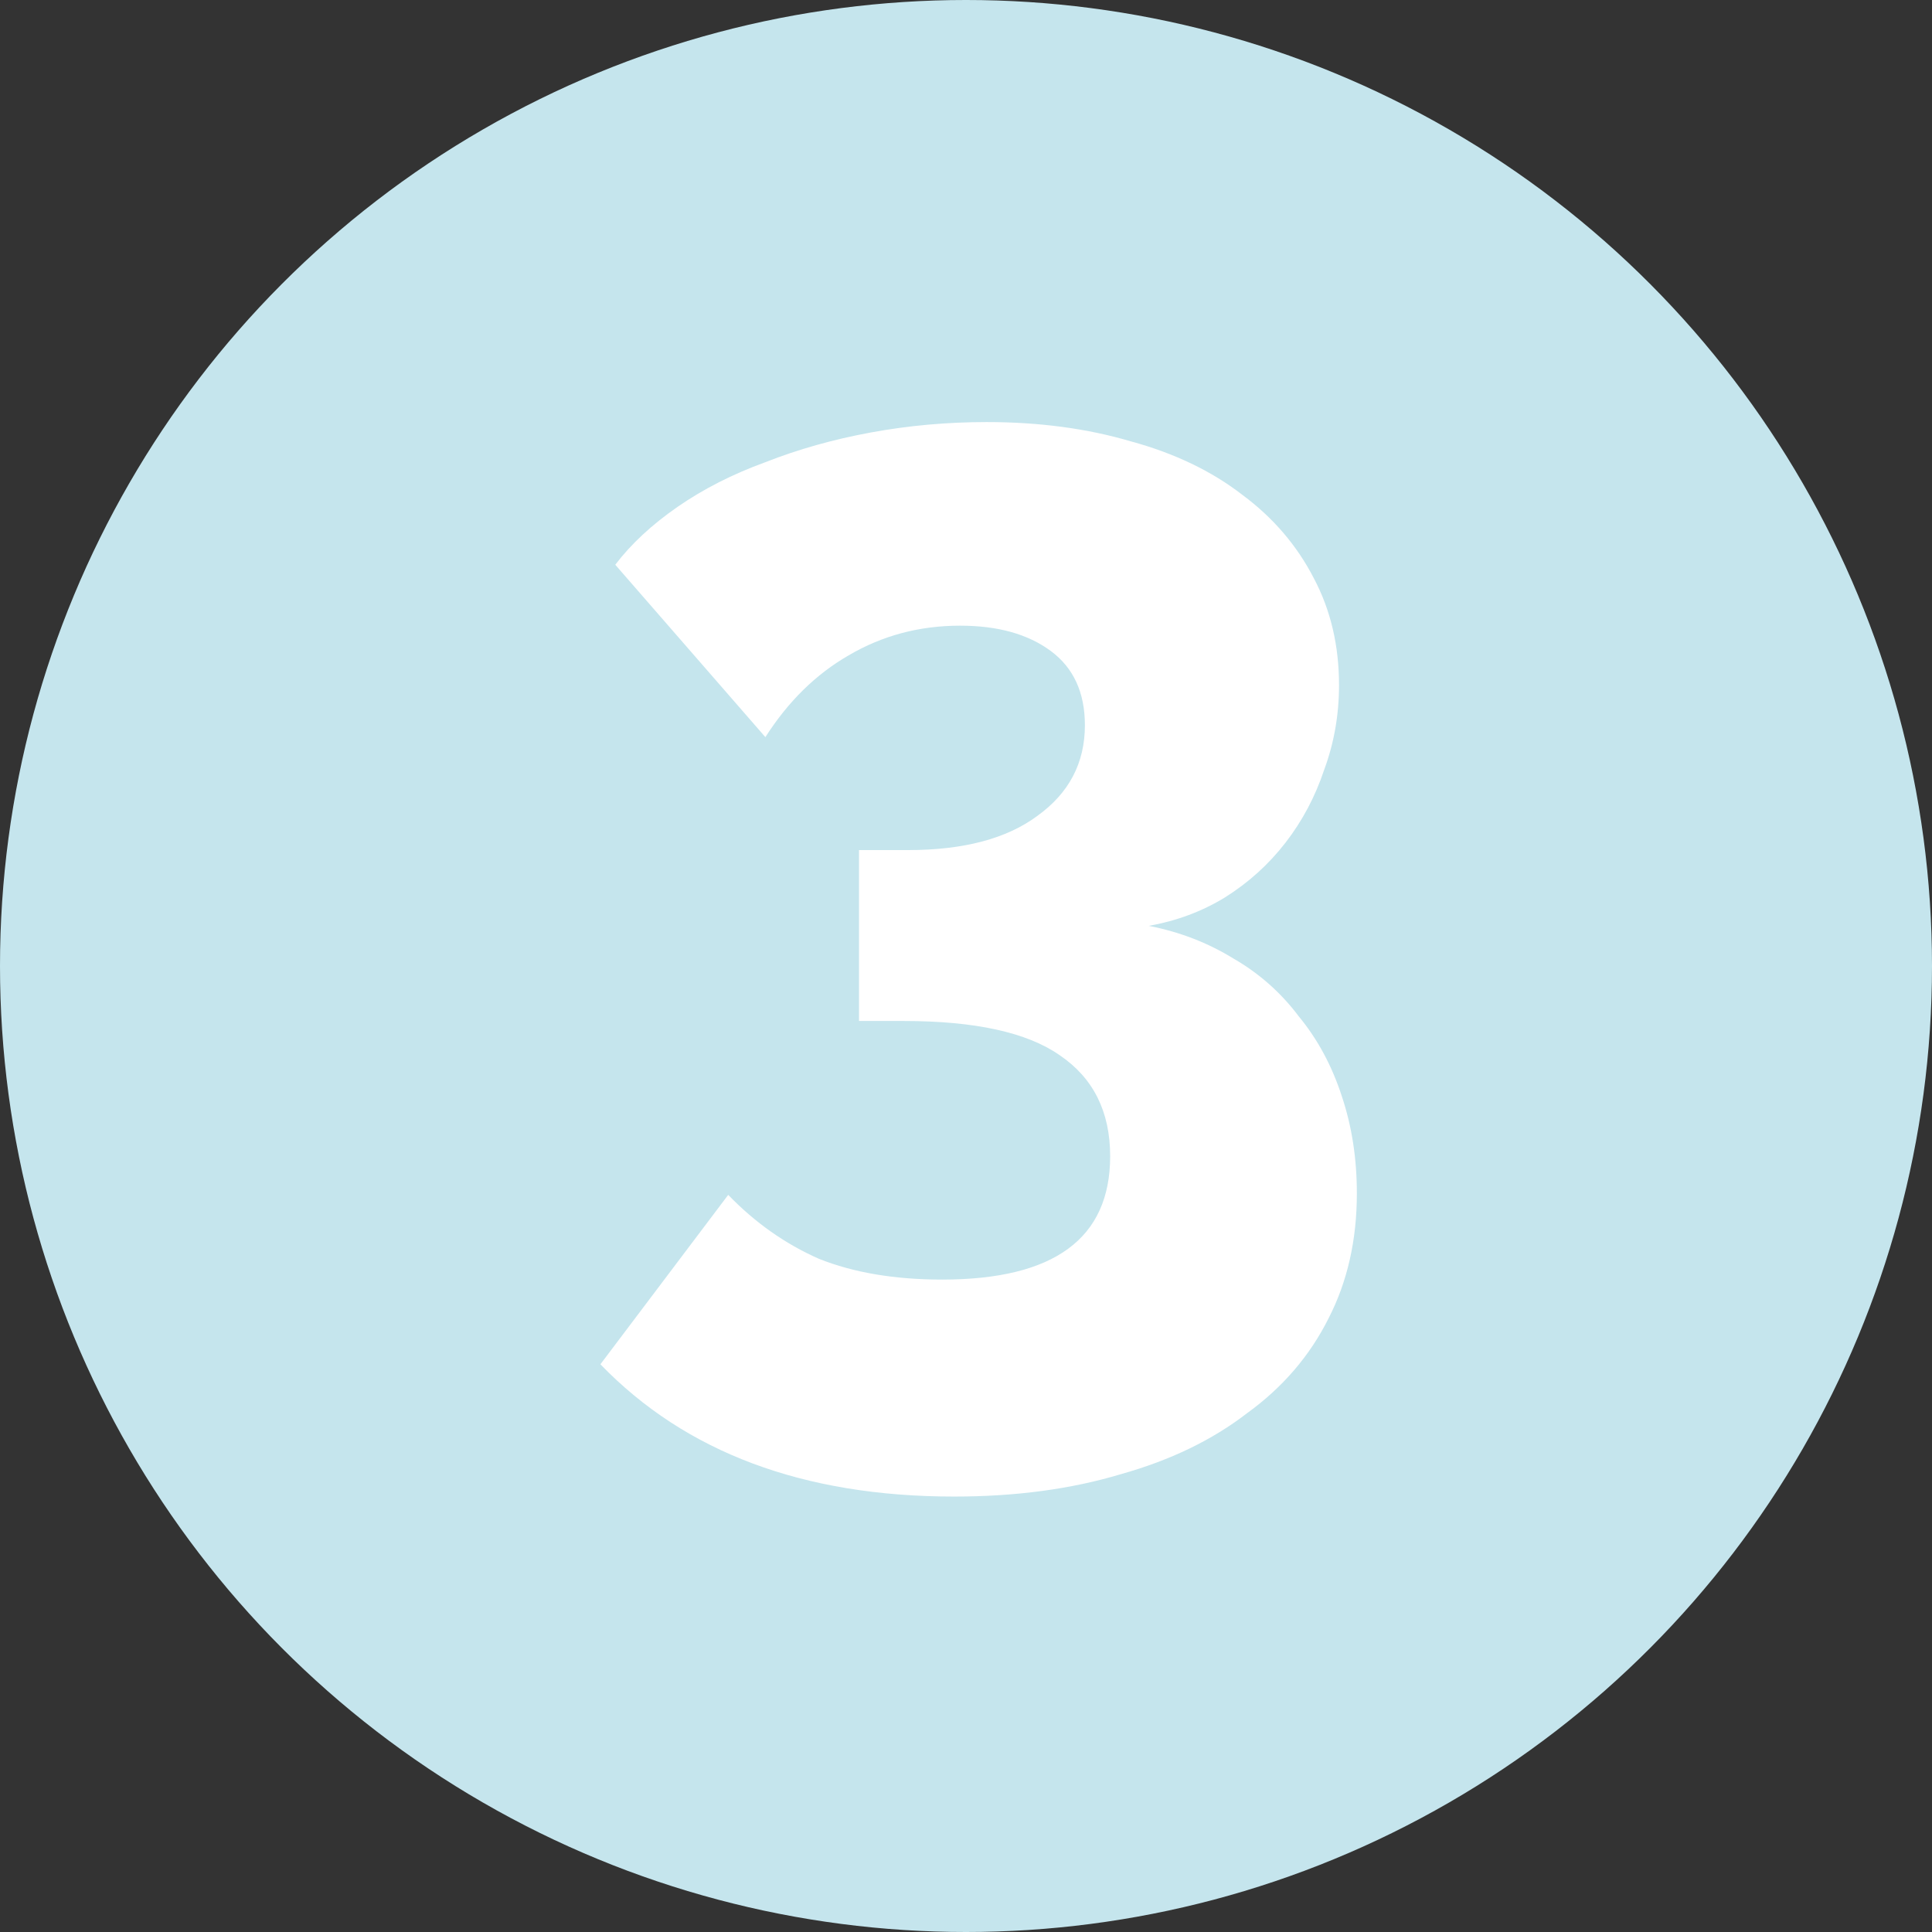 <?xml version="1.0" encoding="UTF-8"?> <svg xmlns="http://www.w3.org/2000/svg" width="65" height="65" viewBox="0 0 65 65" fill="none"><rect x="0" y="0" width="65" height="65" fill="#333333" stroke="none"/> <circle cx="32.5" cy="32.5" r="32.5" fill="#C5E5ED"></circle> <path d="M38.65 31.15C39.683 31.35 40.633 31.717 41.5 32.25C42.367 32.75 43.1 33.4 43.7 34.2C44.333 34.967 44.817 35.867 45.15 36.9C45.483 37.9 45.65 38.983 45.65 40.15C45.65 41.717 45.333 43.117 44.7 44.35C44.067 45.617 43.15 46.683 41.95 47.55C40.783 48.45 39.367 49.133 37.7 49.6C36.033 50.1 34.167 50.35 32.1 50.35C27.033 50.35 23.067 48.867 20.2 45.9L24.5 40.2C25.4 41.133 26.417 41.85 27.55 42.35C28.717 42.817 30.1 43.05 31.7 43.05C35.467 43.05 37.35 41.667 37.35 38.9C37.35 37.4 36.783 36.267 35.65 35.5C34.55 34.733 32.8 34.35 30.4 34.35H28.9V28.6H30.55C32.417 28.6 33.867 28.217 34.9 27.45C35.967 26.683 36.5 25.667 36.5 24.4C36.5 23.3 36.117 22.467 35.35 21.9C34.583 21.333 33.567 21.05 32.3 21.05C30.933 21.05 29.683 21.383 28.55 22.05C27.45 22.683 26.517 23.6 25.75 24.8L20.7 19C21.233 18.3 21.933 17.65 22.8 17.05C23.667 16.45 24.65 15.95 25.75 15.55C26.85 15.117 28.033 14.783 29.3 14.55C30.567 14.317 31.867 14.2 33.2 14.2C34.967 14.2 36.583 14.417 38.05 14.85C39.517 15.25 40.767 15.85 41.8 16.65C42.833 17.417 43.633 18.35 44.2 19.45C44.767 20.517 45.05 21.717 45.05 23.05C45.05 24.05 44.883 25 44.55 25.9C44.25 26.8 43.817 27.617 43.25 28.35C42.683 29.083 42 29.7 41.2 30.2C40.433 30.667 39.583 30.983 38.65 31.15Z" fill="white"></path> </svg> 